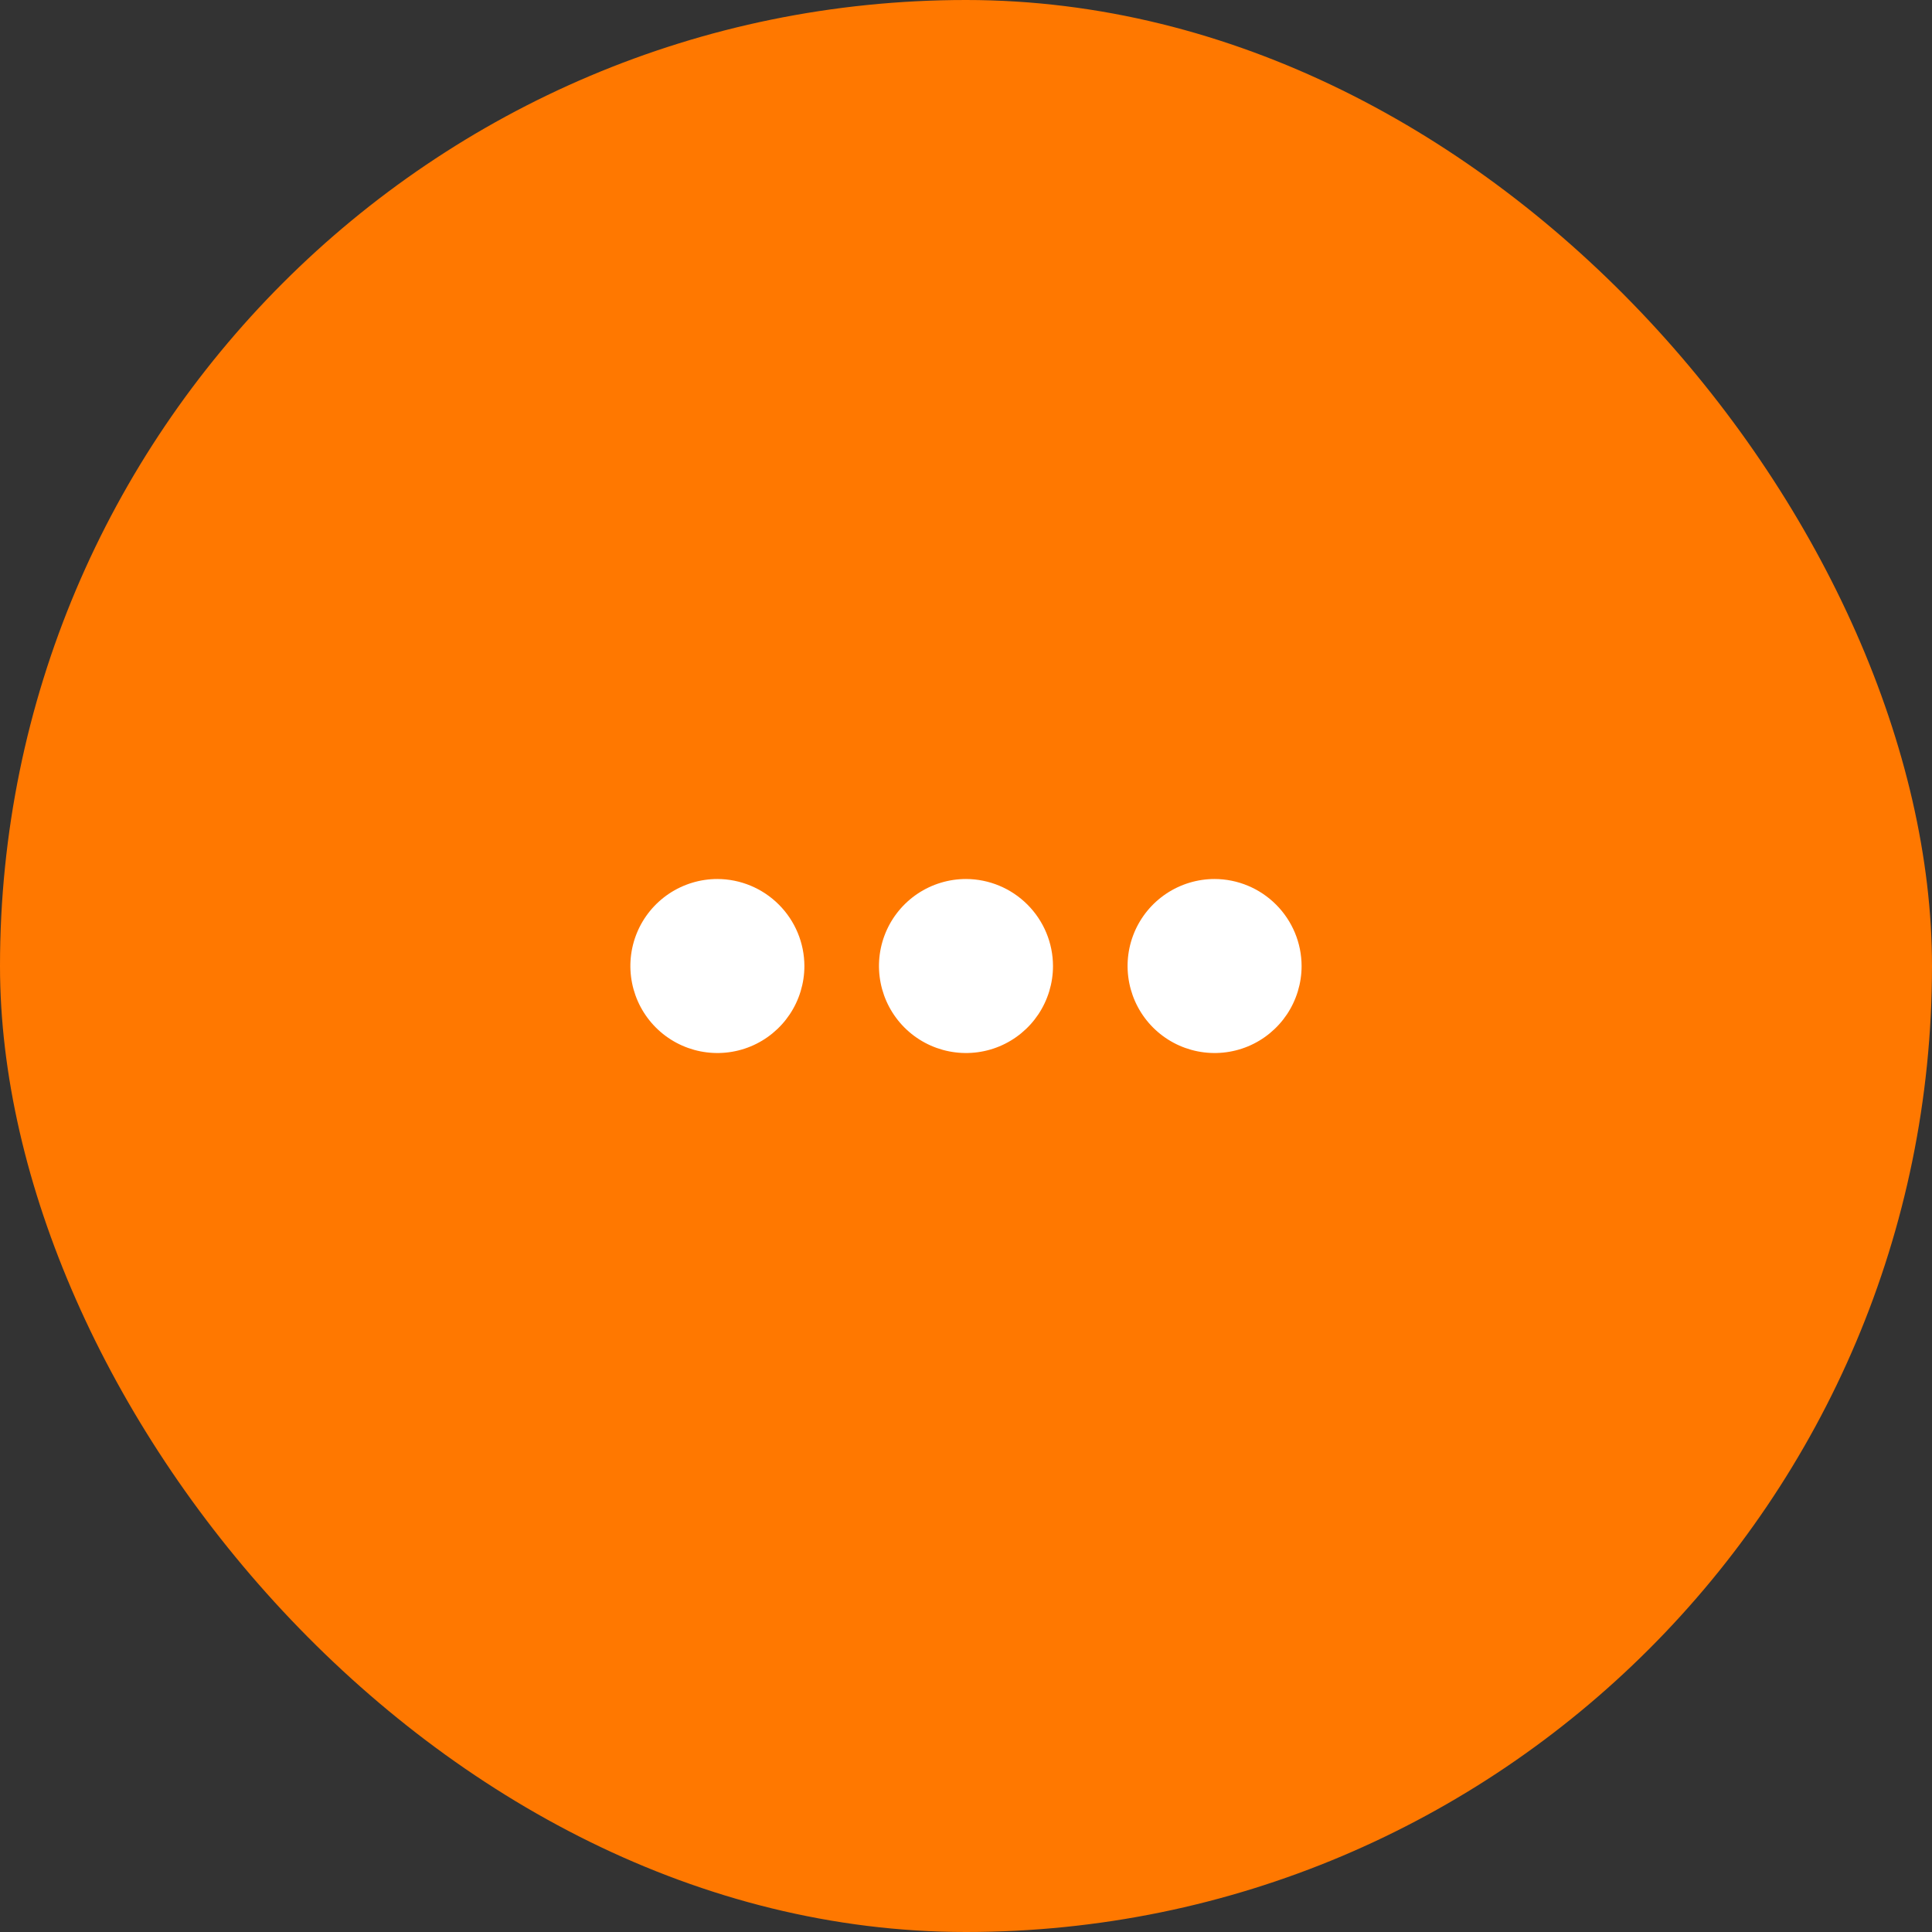 <svg width="34" height="34" viewBox="0 0 34 34" fill="none" xmlns="http://www.w3.org/2000/svg">
<rect x="0" y="0" width="34" height="34" fill="#333333" stroke="none"/>
<rect width="34" height="34" rx="17" fill="#FF7800"/>
<path d="M18.531 17C18.531 17.303 18.441 17.599 18.273 17.851C18.105 18.102 17.866 18.299 17.586 18.415C17.306 18.531 16.998 18.561 16.701 18.502C16.404 18.443 16.131 18.297 15.917 18.083C15.703 17.869 15.557 17.596 15.498 17.299C15.439 17.002 15.469 16.694 15.585 16.414C15.701 16.134 15.898 15.895 16.149 15.727C16.401 15.559 16.697 15.469 17 15.469C17.406 15.47 17.794 15.632 18.081 15.919C18.368 16.206 18.53 16.594 18.531 17ZM12.625 15.469C12.322 15.469 12.026 15.559 11.774 15.727C11.523 15.895 11.326 16.134 11.21 16.414C11.094 16.694 11.064 17.002 11.123 17.299C11.182 17.596 11.328 17.869 11.542 18.083C11.756 18.297 12.029 18.443 12.326 18.502C12.623 18.561 12.931 18.531 13.211 18.415C13.491 18.299 13.73 18.102 13.898 17.851C14.066 17.599 14.156 17.303 14.156 17C14.155 16.594 13.993 16.206 13.706 15.919C13.419 15.632 13.031 15.47 12.625 15.469ZM21.375 15.469C21.072 15.469 20.776 15.559 20.524 15.727C20.273 15.895 20.076 16.134 19.96 16.414C19.844 16.694 19.814 17.002 19.873 17.299C19.932 17.596 20.078 17.869 20.292 18.083C20.506 18.297 20.779 18.443 21.076 18.502C21.373 18.561 21.681 18.531 21.961 18.415C22.241 18.299 22.48 18.102 22.648 17.851C22.816 17.599 22.906 17.303 22.906 17C22.905 16.594 22.743 16.206 22.456 15.919C22.169 15.632 21.781 15.47 21.375 15.469Z" fill="white"/>
</svg>
